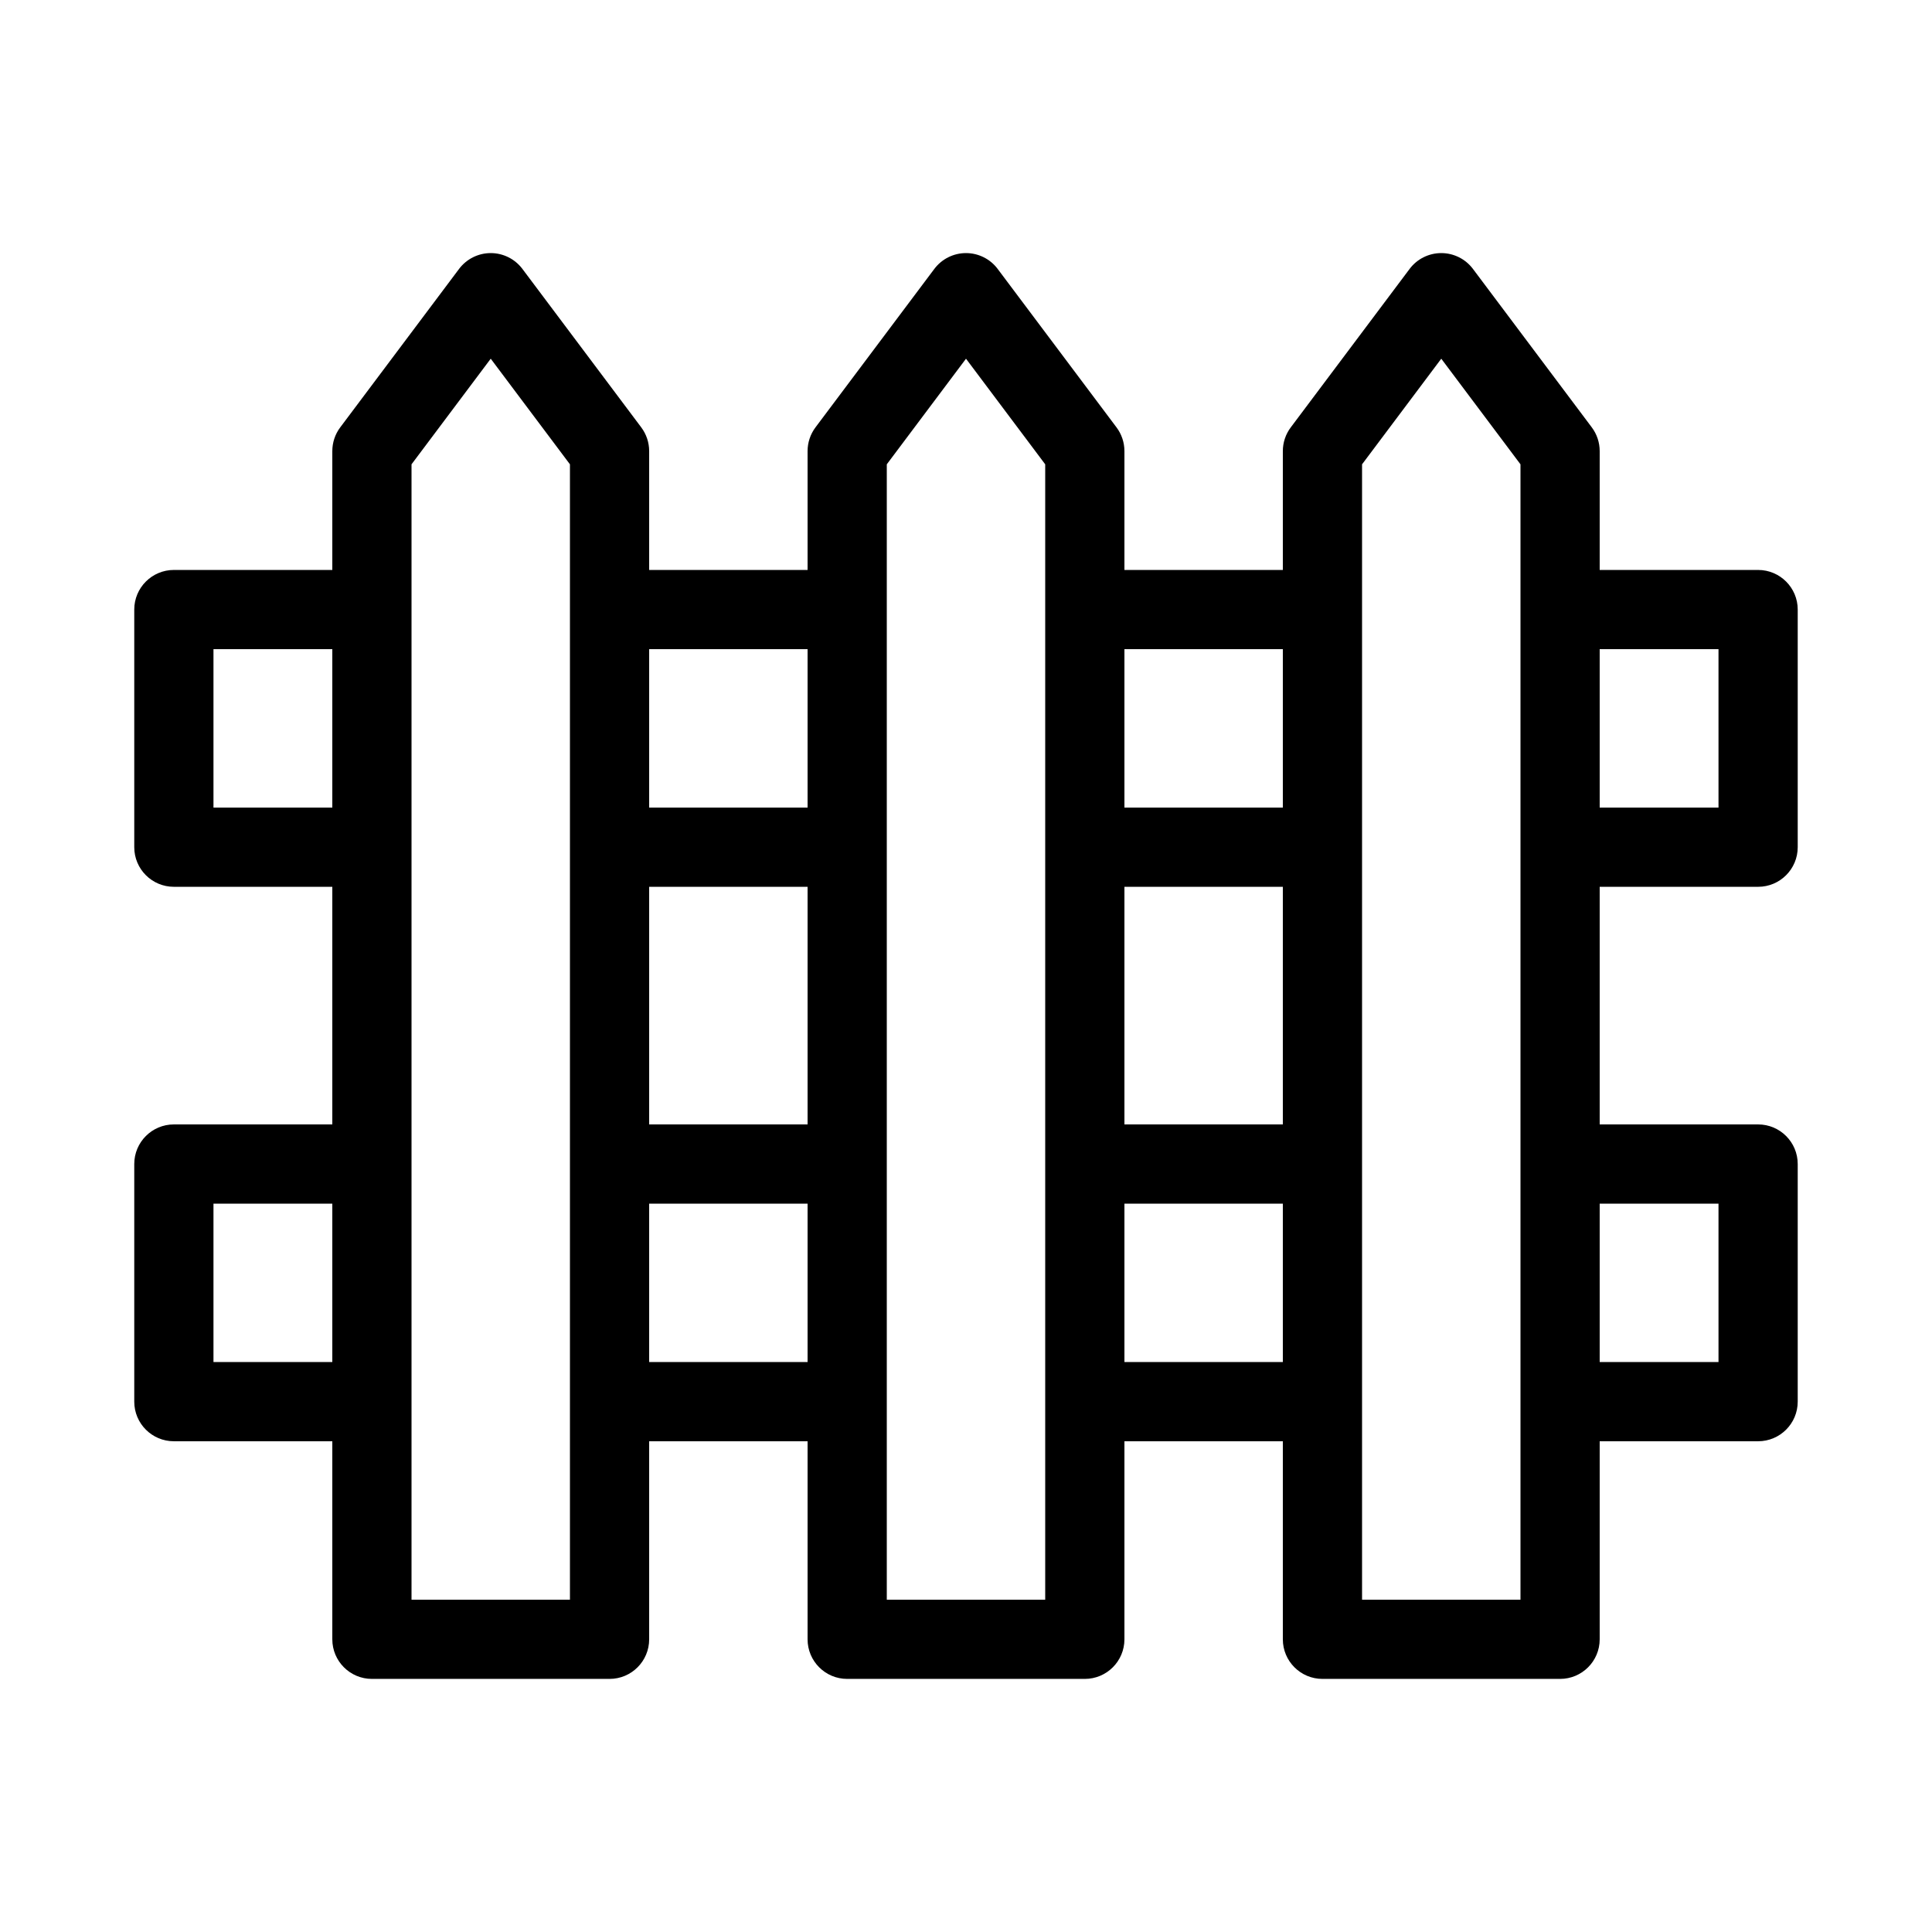 <?xml version="1.0" encoding="UTF-8"?>
<!-- Uploaded to: ICON Repo, www.iconrepo.com, Generator: ICON Repo Mixer Tools -->
<svg fill="#000000" width="800px" height="800px" version="1.1" viewBox="144 144 512 512" xmlns="http://www.w3.org/2000/svg">
 <g fill-rule="evenodd">
  <path d="m274.05 211.07c3.305 0 6.414 1.555 8.395 4.199l31.488 41.984c1.363 1.816 2.102 4.023 2.102 6.297v314.88c0 5.797-4.699 10.496-10.496 10.496h-62.977c-5.797 0-10.496-4.699-10.496-10.496v-314.88c0-2.273 0.734-4.481 2.098-6.297l31.488-41.984c1.984-2.644 5.094-4.199 8.398-4.199zm-20.992 55.98v300.88h41.984v-300.88l-20.992-27.992z"/>
  <path d="m400 211.07c3.301 0 6.414 1.555 8.395 4.199l31.488 41.984c1.363 1.816 2.102 4.023 2.102 6.297v314.88c0 5.797-4.703 10.496-10.496 10.496h-62.977c-5.797 0-10.496-4.699-10.496-10.496v-314.88c0-2.273 0.734-4.481 2.098-6.297l31.488-41.984c1.98-2.644 5.094-4.199 8.398-4.199zm-20.992 55.98v300.88h41.984v-300.88l-20.992-27.992z"/>
  <path d="m525.95 211.07c3.305 0 6.418 1.555 8.398 4.199l31.488 41.984c1.363 1.816 2.098 4.023 2.098 6.297v314.88c0 5.797-4.699 10.496-10.496 10.496h-62.977c-5.793 0-10.496-4.699-10.496-10.496v-314.88c0-2.273 0.738-4.481 2.102-6.297l31.488-41.984c1.98-2.644 5.094-4.199 8.395-4.199zm-20.992 55.98v300.88h41.984v-300.88l-20.992-27.992z"/>
  <path d="m179.58 305.54c0-5.797 4.699-10.496 10.496-10.496h52.48v20.992h-41.984v41.984h41.984v20.992h-52.48c-5.797 0-10.496-4.703-10.496-10.496zm188.93 10.496h-62.977v-20.992h62.977zm125.95 0h-62.973v-20.992h62.973zm104.96 0h-47.23v-20.992h57.727c5.797 0 10.496 4.699 10.496 10.496v62.977c0 5.793-4.699 10.496-10.496 10.496h-52.48v-20.992h41.984zm-293.89 41.984h62.977v20.992h-62.977zm125.95 0h62.973v20.992h-62.973z"/>
  <path d="m179.58 452.48c0-5.797 4.699-10.496 10.496-10.496h52.48v20.992h-41.984v41.98h41.984v20.992h-52.48c-5.797 0-10.496-4.699-10.496-10.496zm188.93 10.496h-62.977v-20.992h62.977zm125.95 0h-62.973v-20.992h62.973zm104.96 0h-47.23v-20.992h57.727c5.797 0 10.496 4.699 10.496 10.496v62.973c0 5.797-4.699 10.496-10.496 10.496h-52.48v-20.992h41.984zm-293.89 41.98h62.977v20.992h-62.977zm125.95 0h62.973v20.992h-62.973z"/>
 </g>
</svg>